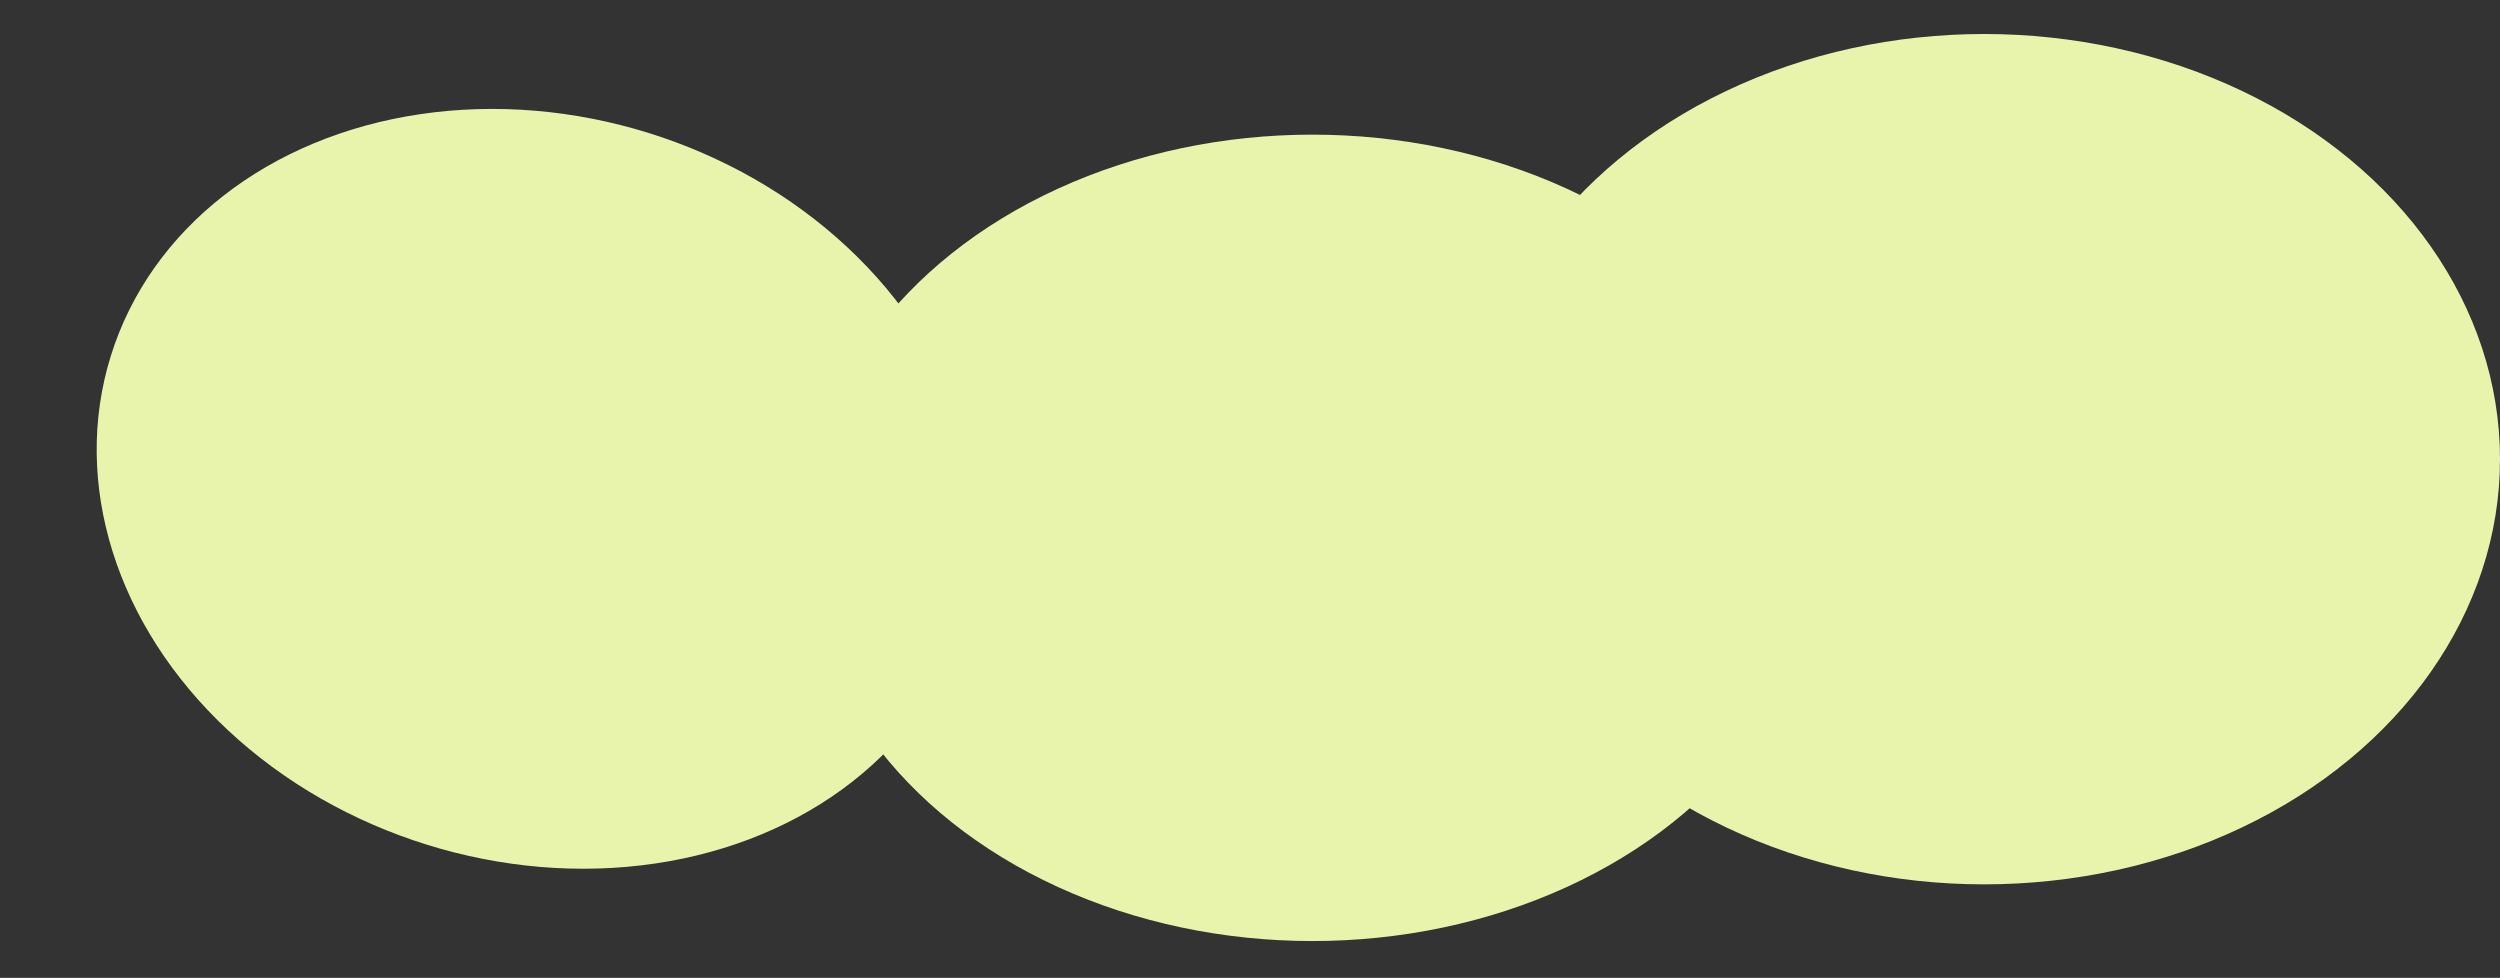 <?xml version="1.0" encoding="UTF-8"?> <svg xmlns="http://www.w3.org/2000/svg" width="1764" height="690" viewBox="0 0 1764 690" fill="none"><rect x="0" y="0" width="1764" height="690" fill="#333333" stroke="none"/> <ellipse cx="1400" cy="324" rx="364" ry="300" fill="#E8F4AC"></ellipse> <ellipse cx="926" cy="379.5" rx="359" ry="284.5" fill="#E8F4AC"></ellipse> <ellipse cx="379.432" cy="344.918" rx="315.5" ry="263" transform="rotate(17.299 379.432 344.918)" fill="#E8F4AC"></ellipse> </svg> 